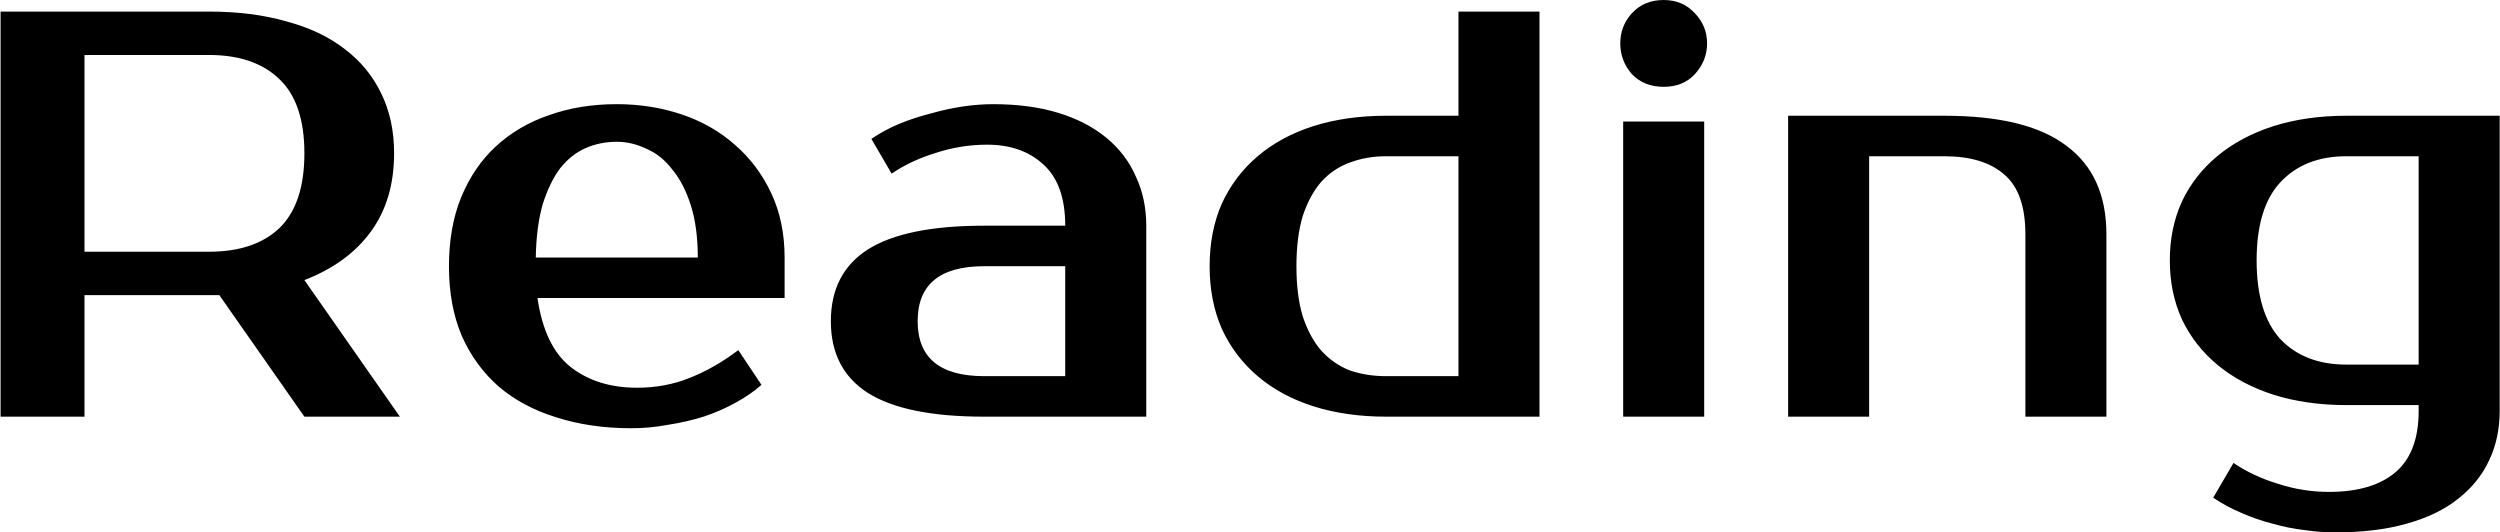 <?xml version="1.0" encoding="UTF-8"?> <svg xmlns="http://www.w3.org/2000/svg" width="108" height="23" viewBox="0 0 108 23" fill="none"> <path d="M9.025 0.5C10.275 0.5 11.392 0.642 12.375 0.925C13.375 1.192 14.217 1.592 14.9 2.125C15.583 2.642 16.108 3.283 16.475 4.05C16.842 4.8 17.025 5.658 17.025 6.625C17.025 7.958 16.692 9.083 16.025 10C15.358 10.917 14.4 11.617 13.15 12.1L17.275 18H13.15L9.475 12.75H9.025H3.65V18H0.025V0.5H9.025ZM3.65 2.375V10.875H9.025C10.342 10.875 11.358 10.533 12.075 9.85C12.792 9.15 13.15 8.075 13.15 6.625C13.15 5.175 12.792 4.108 12.075 3.425C11.358 2.725 10.342 2.375 9.025 2.375H3.65ZM27.52 16.75C28.337 16.75 29.095 16.608 29.795 16.325C30.512 16.042 31.212 15.642 31.895 15.125L32.895 16.625C32.578 16.908 32.203 17.167 31.77 17.4C31.353 17.633 30.895 17.833 30.395 18C29.912 18.15 29.403 18.267 28.87 18.35C28.337 18.45 27.803 18.5 27.27 18.5C26.087 18.5 25.003 18.342 24.02 18.025C23.053 17.725 22.228 17.283 21.545 16.7C20.862 16.1 20.328 15.367 19.945 14.5C19.578 13.633 19.395 12.633 19.395 11.5C19.395 10.383 19.57 9.392 19.92 8.525C20.287 7.642 20.787 6.908 21.42 6.325C22.07 5.725 22.837 5.275 23.72 4.975C24.603 4.658 25.578 4.5 26.645 4.5C27.645 4.5 28.587 4.65 29.47 4.95C30.353 5.25 31.12 5.692 31.77 6.275C32.42 6.842 32.937 7.533 33.32 8.35C33.703 9.167 33.895 10.092 33.895 11.125V12.875H23.22C23.42 14.258 23.895 15.25 24.645 15.85C25.412 16.45 26.37 16.75 27.52 16.75ZM26.645 6.125C26.162 6.125 25.712 6.217 25.295 6.4C24.878 6.583 24.512 6.875 24.195 7.275C23.895 7.675 23.645 8.192 23.445 8.825C23.262 9.458 23.162 10.225 23.145 11.125H30.145C30.145 10.258 30.045 9.508 29.845 8.875C29.645 8.242 29.378 7.725 29.045 7.325C28.728 6.908 28.353 6.608 27.92 6.425C27.503 6.225 27.078 6.125 26.645 6.125ZM39.643 13.875C39.643 15.458 40.601 16.25 42.518 16.25H46.018V11.5H42.518C40.601 11.5 39.643 12.292 39.643 13.875ZM46.018 9.75C46.018 8.55 45.701 7.667 45.068 7.1C44.451 6.533 43.643 6.25 42.643 6.25C41.893 6.25 41.16 6.367 40.443 6.6C39.726 6.817 39.085 7.117 38.518 7.5L37.643 6C38.01 5.75 38.41 5.533 38.843 5.35C39.293 5.167 39.751 5.017 40.218 4.9C40.685 4.767 41.143 4.667 41.593 4.6C42.06 4.533 42.493 4.5 42.893 4.5C43.96 4.5 44.901 4.625 45.718 4.875C46.535 5.125 47.226 5.483 47.793 5.95C48.36 6.417 48.785 6.975 49.068 7.625C49.368 8.258 49.518 8.967 49.518 9.75V18H42.518C40.251 18 38.576 17.658 37.493 16.975C36.426 16.292 35.893 15.258 35.893 13.875C35.893 12.492 36.426 11.458 37.493 10.775C38.576 10.092 40.251 9.75 42.518 9.75H46.018ZM63.006 16.25V6.75H59.881C59.315 6.75 58.79 6.842 58.306 7.025C57.84 7.192 57.431 7.467 57.081 7.85C56.748 8.233 56.481 8.725 56.281 9.325C56.098 9.925 56.006 10.65 56.006 11.5C56.006 12.35 56.098 13.075 56.281 13.675C56.481 14.275 56.748 14.767 57.081 15.15C57.431 15.533 57.84 15.817 58.306 16C58.79 16.167 59.315 16.25 59.881 16.25H63.006ZM59.881 18C58.731 18 57.681 17.85 56.731 17.55C55.798 17.25 54.998 16.817 54.331 16.25C53.665 15.683 53.148 15 52.781 14.2C52.431 13.4 52.256 12.5 52.256 11.5C52.256 10.5 52.431 9.6 52.781 8.8C53.148 8 53.665 7.317 54.331 6.75C54.998 6.183 55.798 5.75 56.731 5.45C57.681 5.15 58.731 5 59.881 5H63.006V0.5H66.506V18H59.881ZM73.621 18H70.121V5.25H73.621V18ZM73.746 1.875C73.746 2.375 73.571 2.817 73.221 3.2C72.887 3.567 72.437 3.75 71.871 3.75C71.304 3.75 70.846 3.567 70.496 3.2C70.162 2.817 69.996 2.375 69.996 1.875C69.996 1.375 70.162 0.942 70.496 0.575C70.846 0.192 71.304 -7.15256e-07 71.871 -7.15256e-07C72.421 -7.15256e-07 72.871 0.192 73.221 0.575C73.571 0.942 73.746 1.375 73.746 1.875ZM90.997 18H87.497V10.125C87.497 8.925 87.197 8.067 86.597 7.55C85.997 7.017 85.13 6.75 83.997 6.75H80.747V18H77.247V5H83.997C86.38 5 88.138 5.433 89.272 6.3C90.422 7.15 90.997 8.425 90.997 10.125V18ZM101.361 6.75C100.161 6.75 99.211 7.125 98.511 7.875C97.828 8.608 97.486 9.733 97.486 11.25C97.486 12.767 97.828 13.9 98.511 14.65C99.211 15.383 100.161 15.75 101.361 15.75H104.486V6.75H101.361ZM107.986 17.75C107.986 18.533 107.836 19.242 107.536 19.875C107.236 20.525 106.786 21.083 106.186 21.55C105.603 22.017 104.861 22.375 103.961 22.625C103.078 22.875 102.044 23 100.861 23C100.461 23 100.028 22.967 99.561 22.9C99.111 22.85 98.653 22.758 98.186 22.625C97.719 22.508 97.261 22.35 96.811 22.15C96.377 21.967 95.978 21.75 95.611 21.5L96.486 20C97.052 20.383 97.694 20.683 98.411 20.9C99.127 21.133 99.861 21.25 100.611 21.25C101.861 21.25 102.819 20.967 103.486 20.4C104.153 19.833 104.486 18.95 104.486 17.75V17.5H101.361C100.211 17.5 99.161 17.35 98.211 17.05C97.278 16.75 96.478 16.325 95.811 15.775C95.144 15.225 94.627 14.567 94.261 13.8C93.911 13.033 93.736 12.183 93.736 11.25C93.736 10.317 93.911 9.467 94.261 8.7C94.627 7.933 95.144 7.275 95.811 6.725C96.478 6.175 97.278 5.75 98.211 5.45C99.161 5.15 100.211 5 101.361 5H107.986V17.75Z" fill="black"></path> </svg> 
